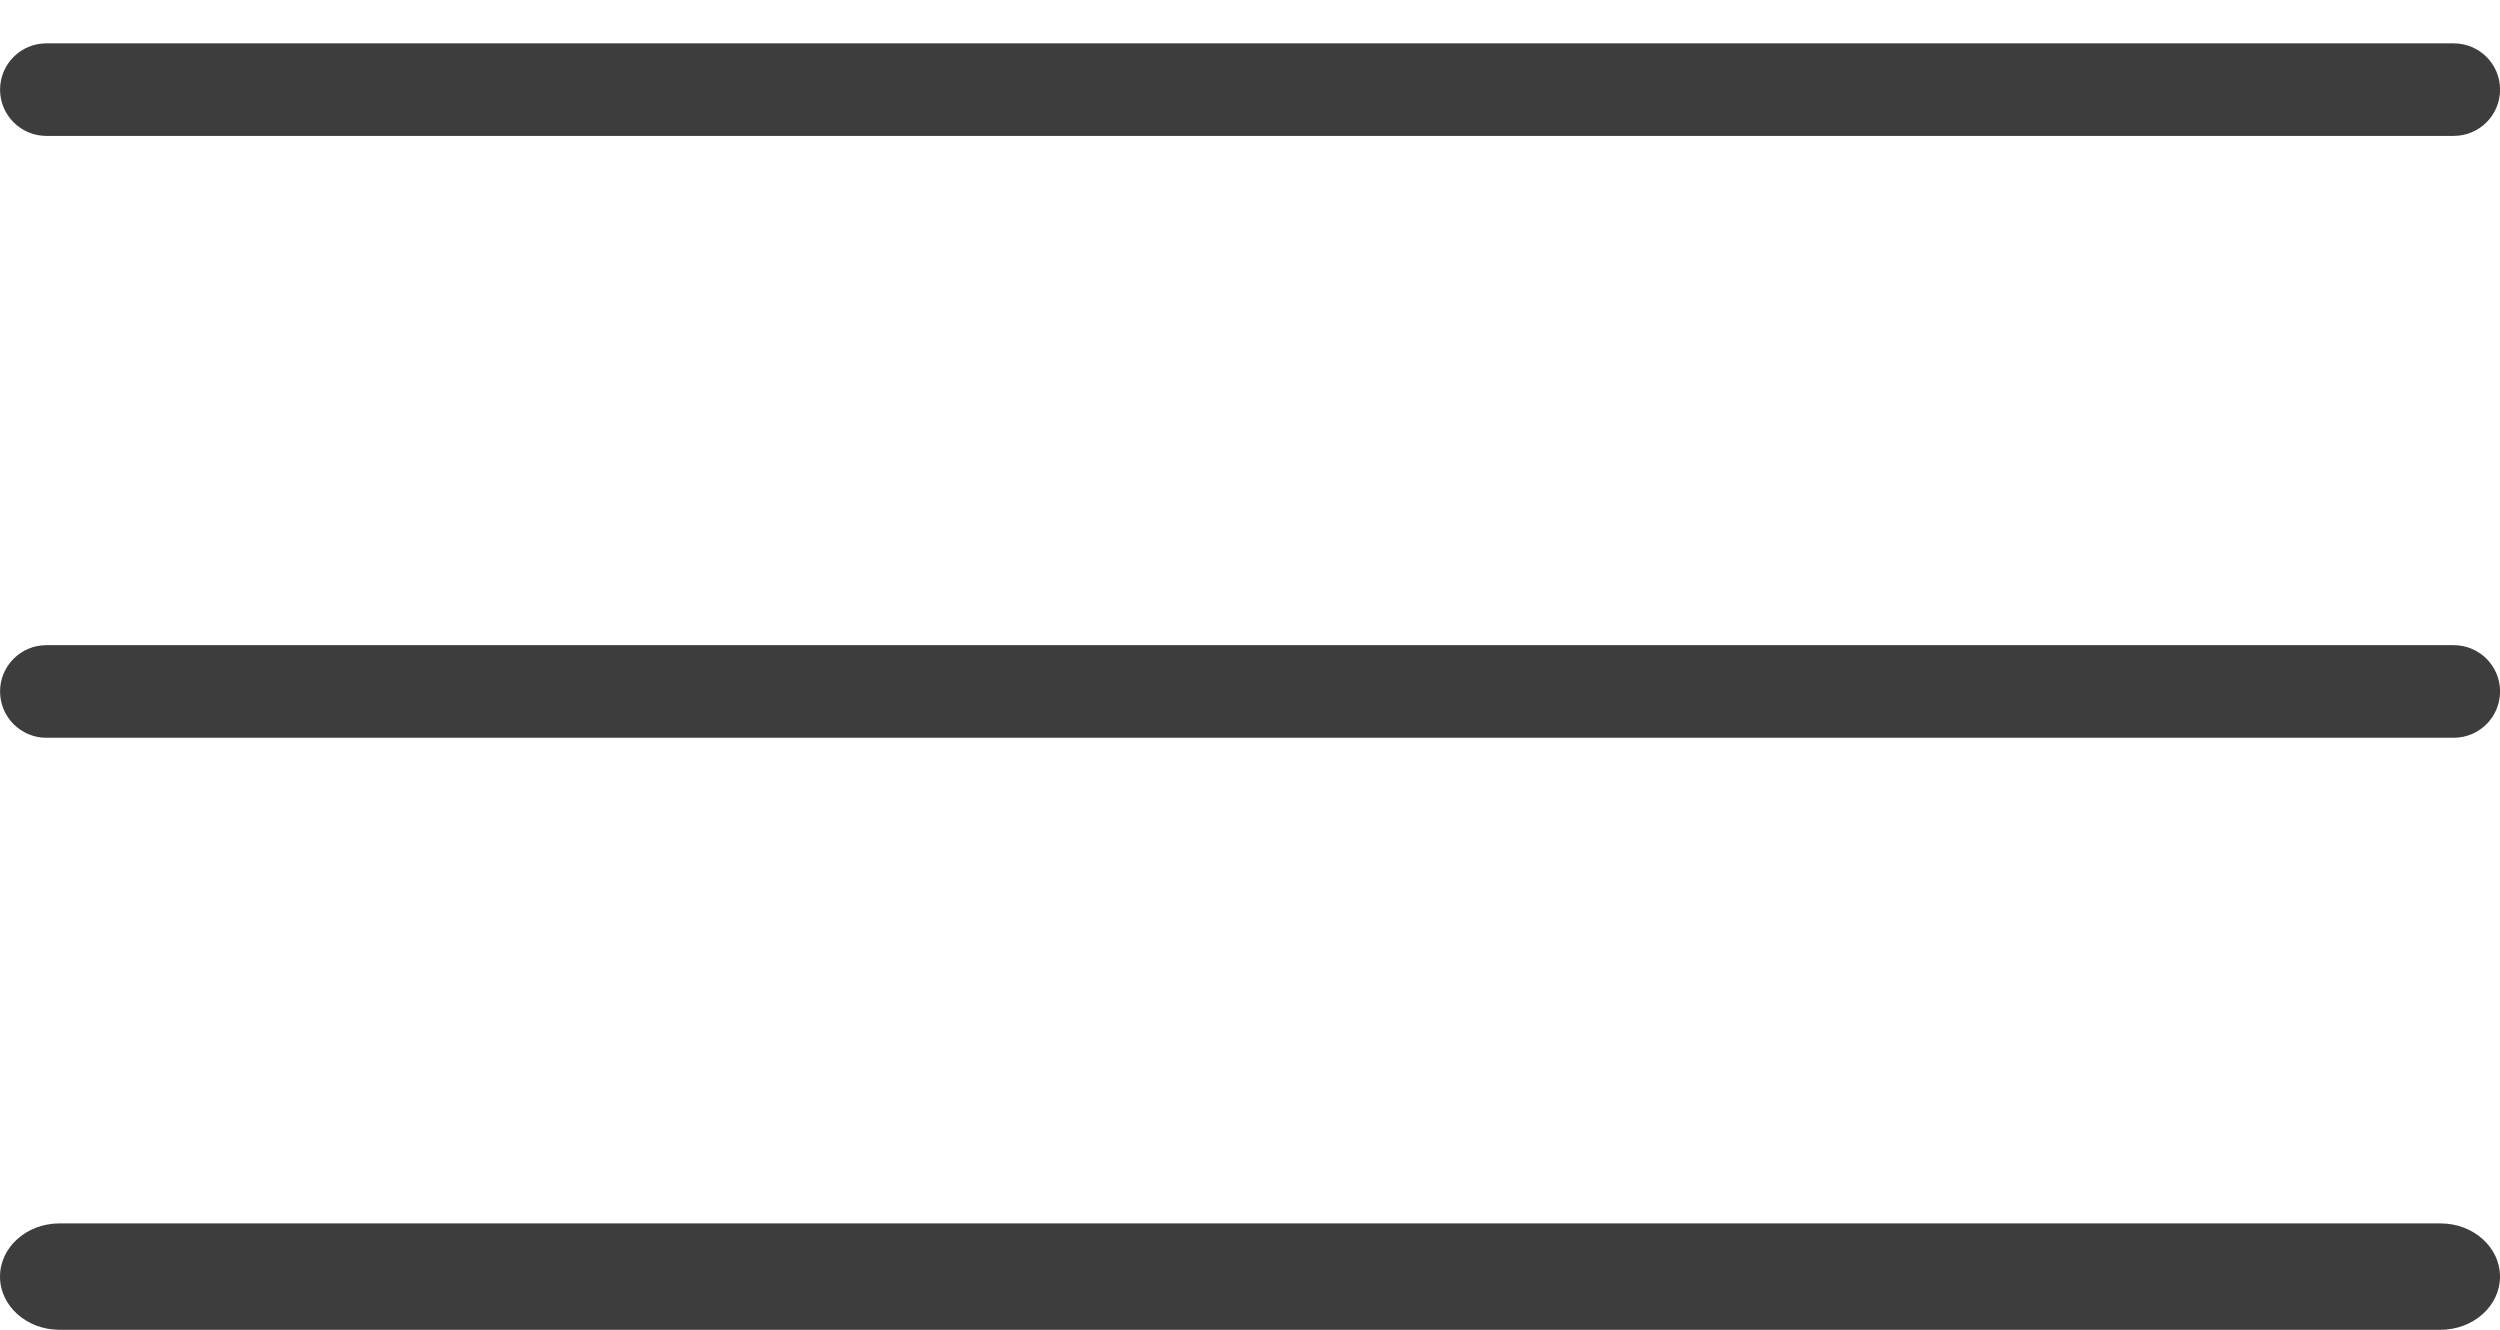 <svg width="47" height="25" viewBox="0 0 47 25" fill="none" xmlns="http://www.w3.org/2000/svg">
<g id="Menu">
<path id="Line 15 (Stroke)" fill-rule="evenodd" clip-rule="evenodd" d="M47.001 1.685C47.001 1.204 46.611 0.815 46.13 0.815H0.871C0.391 0.815 0.001 1.204 0.001 1.685C0.001 2.166 0.391 2.555 0.871 2.555H46.13C46.611 2.555 47.001 2.166 47.001 1.685Z" fill="#3D3D3D"/>
<path id="Line 16 (Stroke)" fill-rule="evenodd" clip-rule="evenodd" d="M47.001 12.999C47.001 12.519 46.611 12.129 46.13 12.129H0.871C0.391 12.129 0.001 12.519 0.001 12.999C0.001 13.48 0.391 13.87 0.871 13.87H46.13C46.611 13.87 47.001 13.48 47.001 12.999Z" fill="#3D3D3D"/>
<path id="Line 17 (Stroke)" fill-rule="evenodd" clip-rule="evenodd" d="M47 24C47 23.448 46.499 23 45.881 23H1.119C0.501 23 0 23.448 0 24C0 24.552 0.501 25 1.119 25H45.881C46.499 25 47 24.552 47 24Z" fill="#3D3D3D"/>
</g>
</svg>
